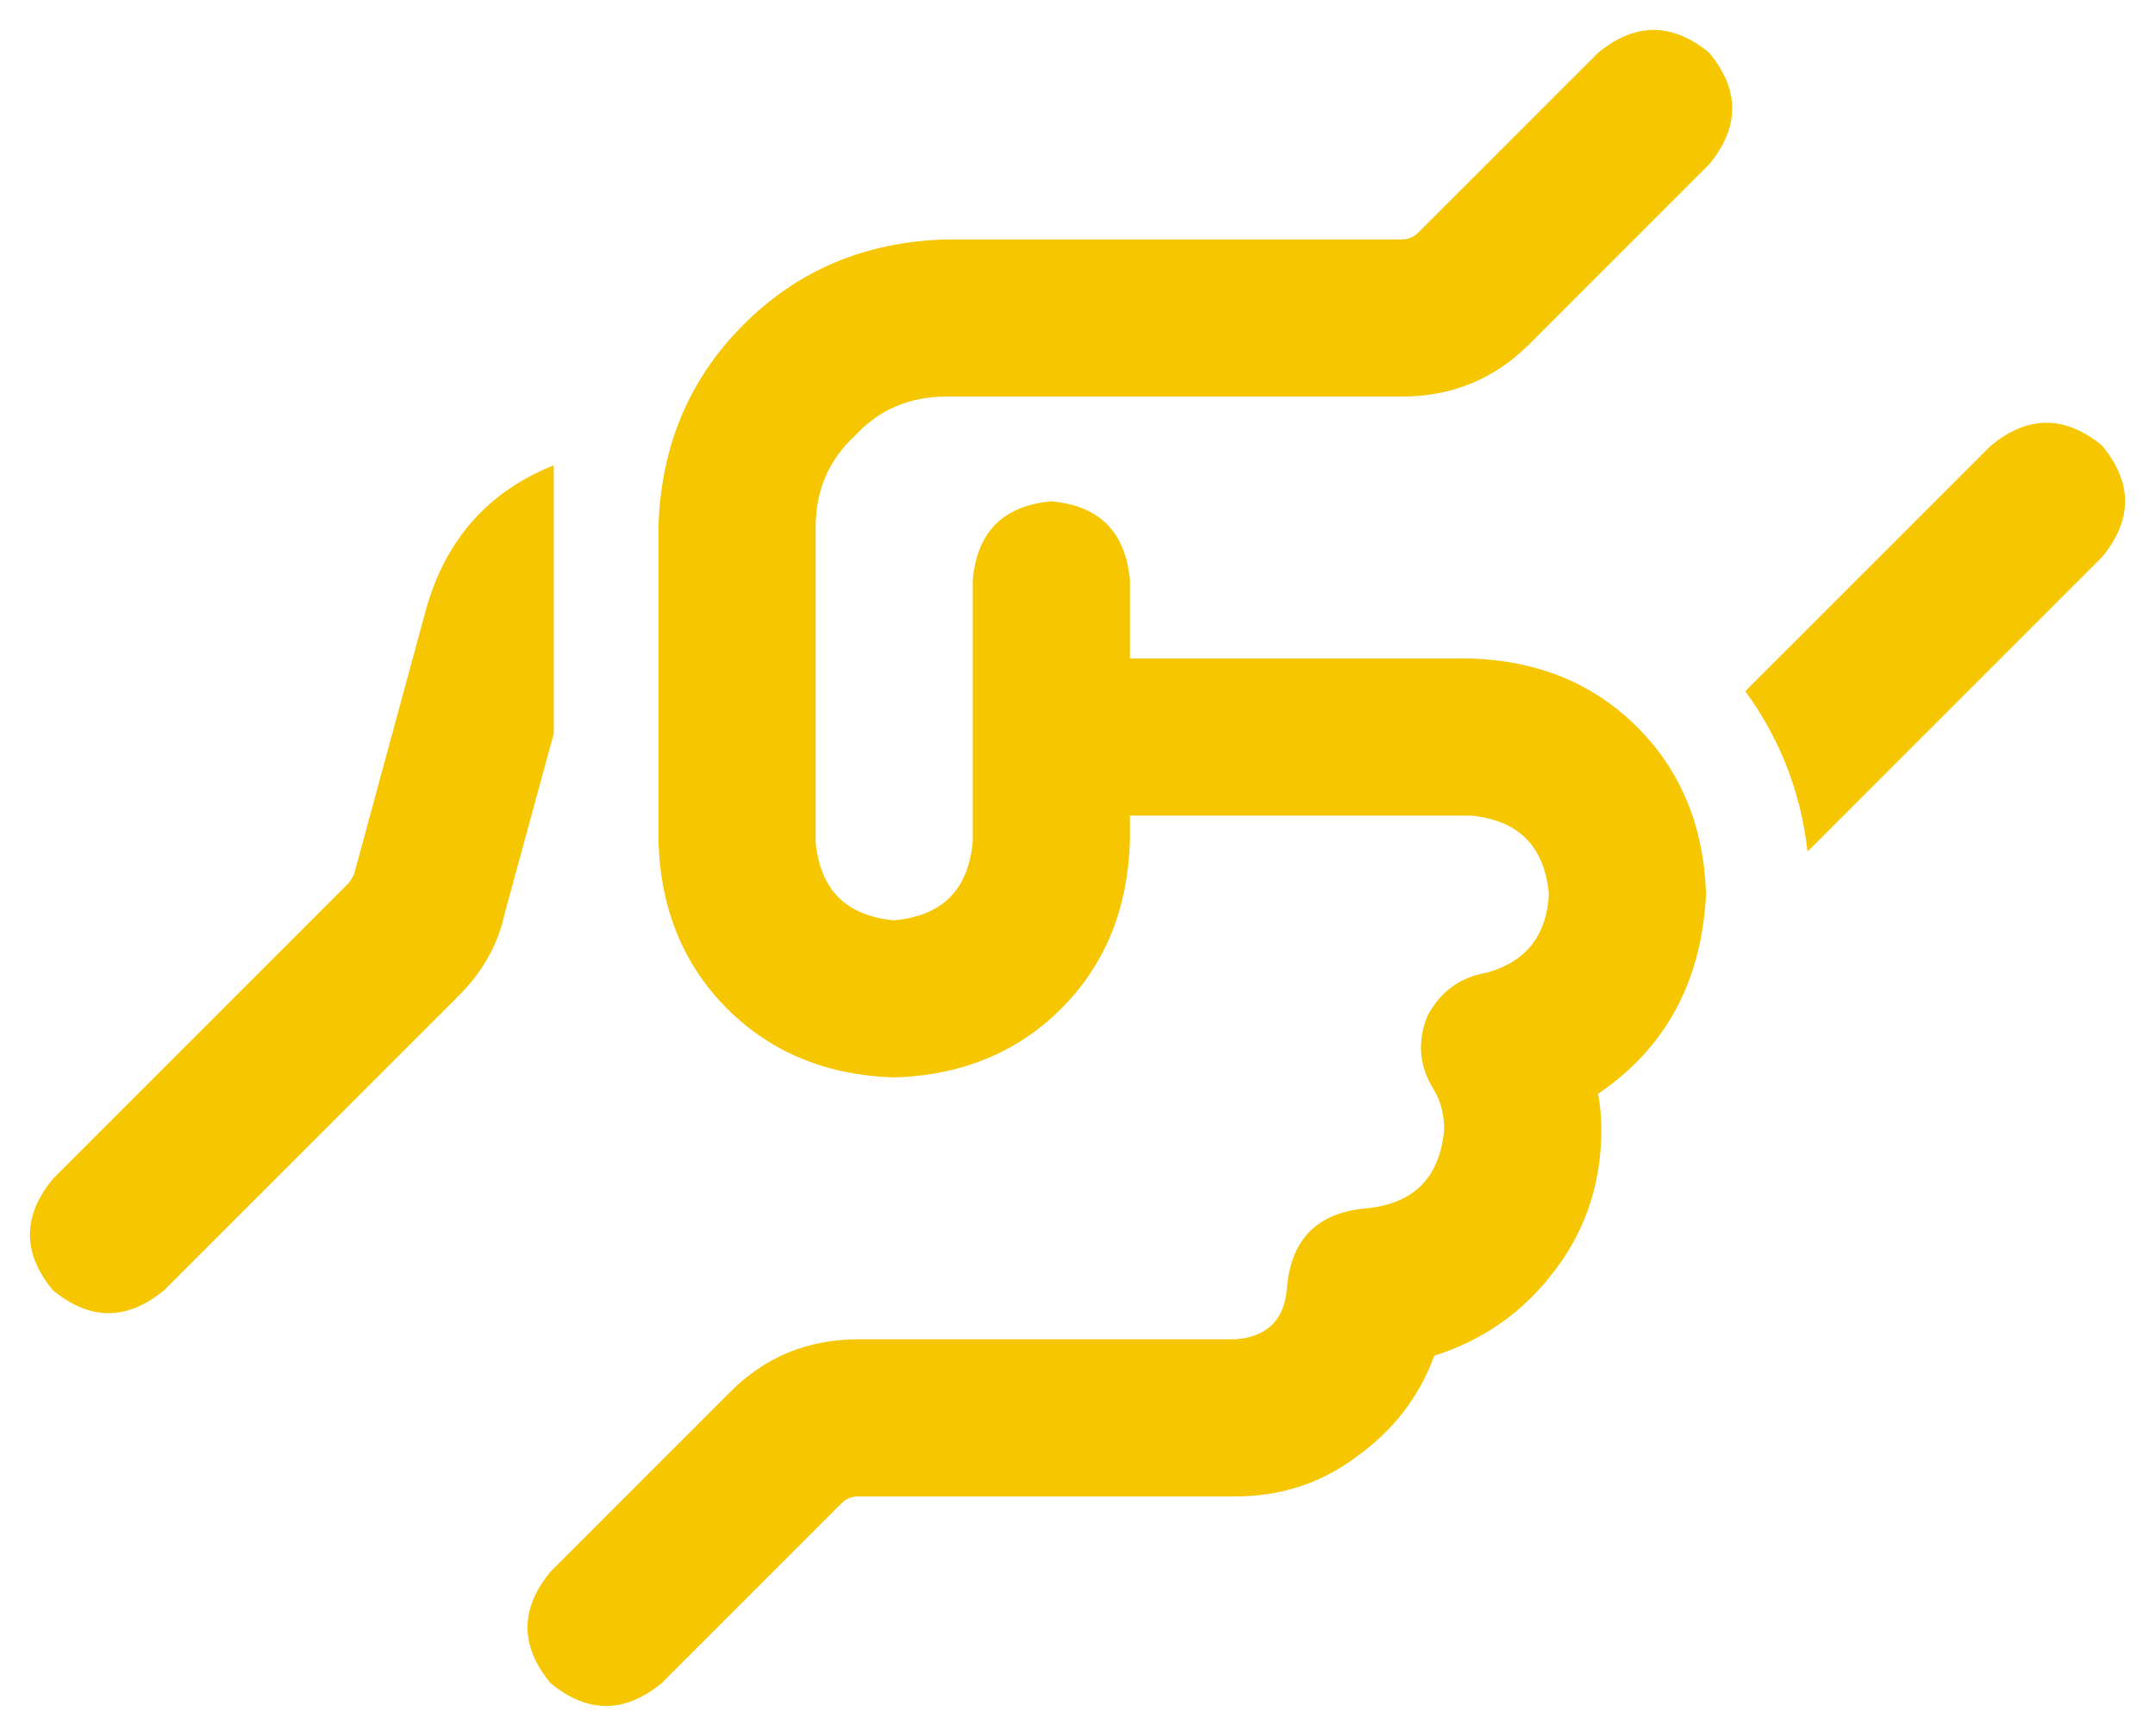 <svg xmlns="http://www.w3.org/2000/svg" width="72" height="58" viewBox="0 0 72 58" fill="none"><path d="M29.875 36C27.615 35.927 25.755 35.161 24.297 33.703C22.838 32.245 22.073 30.385 22 28.125V17.625C22.073 14.927 23.021 12.667 24.844 10.844C26.667 9.021 28.927 8.073 31.625 8H46.828C47.047 8 47.229 7.927 47.375 7.781L53.391 1.766C54.63 0.745 55.87 0.745 57.109 1.766C58.13 3.005 58.13 4.245 57.109 5.484L51.094 11.5C49.927 12.667 48.505 13.25 46.828 13.25H31.625C30.385 13.25 29.365 13.688 28.562 14.562C27.688 15.365 27.25 16.385 27.25 17.625V28.125C27.396 29.729 28.271 30.604 29.875 30.75C31.479 30.604 32.354 29.729 32.5 28.125V19.375C32.646 17.771 33.521 16.896 35.125 16.75C36.729 16.896 37.604 17.771 37.75 19.375V22H49.125C51.385 22.073 53.245 22.838 54.703 24.297C56.161 25.755 56.927 27.615 57 29.875C56.854 32.792 55.651 35.016 53.391 36.547C53.464 36.911 53.5 37.312 53.5 37.75C53.5 39.573 52.953 41.177 51.859 42.562C50.839 43.875 49.526 44.786 47.922 45.297C47.411 46.682 46.536 47.812 45.297 48.688C44.13 49.562 42.781 50 41.25 50H39.5H36H28.672C28.453 50 28.271 50.073 28.125 50.219L22.109 56.234C20.87 57.255 19.63 57.255 18.391 56.234C17.37 54.995 17.37 53.755 18.391 52.516L24.406 46.5C25.573 45.333 26.995 44.75 28.672 44.75H36H39.5H41.25C42.344 44.677 42.927 44.094 43 43C43.146 41.396 44.021 40.521 45.625 40.375C47.229 40.229 48.104 39.354 48.25 37.75C48.25 37.24 48.141 36.802 47.922 36.438C47.411 35.635 47.339 34.797 47.703 33.922C48.141 33.12 48.797 32.646 49.672 32.5C50.984 32.135 51.677 31.26 51.75 29.875C51.604 28.271 50.729 27.396 49.125 27.25H37.75V28.125C37.677 30.385 36.911 32.245 35.453 33.703C33.995 35.161 32.135 35.927 29.875 36ZM18.5 15.547V24.516L16.859 30.531C16.641 31.552 16.13 32.464 15.328 33.266L5.484 43.109C4.245 44.13 3.005 44.13 1.766 43.109C0.745 41.87 0.745 40.63 1.766 39.391L11.609 29.547C11.682 29.474 11.755 29.365 11.828 29.219L14.234 20.359C14.891 18.026 16.312 16.422 18.5 15.547ZM60.391 28.453C60.172 26.484 59.479 24.698 58.312 23.094L66.516 14.891C67.755 13.87 68.995 13.87 70.234 14.891C71.255 16.13 71.255 17.37 70.234 18.609L60.391 28.453Z" fill="#F6C600"></path></svg>